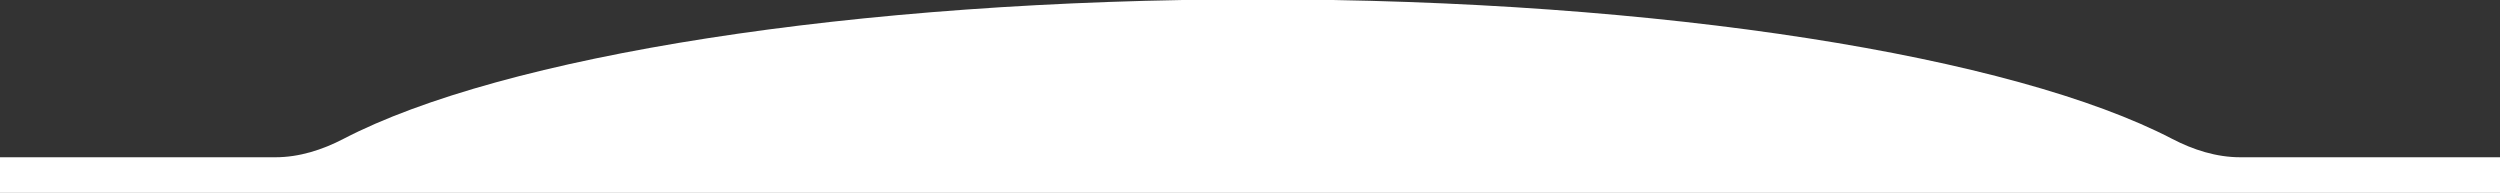 <?xml version="1.0" encoding="UTF-8"?> <svg xmlns="http://www.w3.org/2000/svg" width="1024" height="79" viewBox="0 0 1024 79" fill="none"><rect x="0" y="0" width="1024" height="79" fill="#333333" stroke="none"/><g clip-path="url(#clip0_328_4936)"><path fill-rule="evenodd" clip-rule="evenodd" d="M140.694 56.872C132.018 61.385 122.563 64.415 112.783 64.415H-24.889C-52.38 64.415 -74.667 86.701 -74.667 114.193V158.282C-74.667 185.773 -52.38 208.06 -24.889 208.06H1041.78C1069.27 208.06 1091.56 185.773 1091.56 158.282V114.193C1091.56 86.701 1069.27 64.415 1041.78 64.415H917.617C907.837 64.415 898.382 61.385 889.706 56.872C824.91 23.163 681.591 -0.267 515.2 -0.267C348.809 -0.267 205.49 23.163 140.694 56.872Z" fill="white"></path></g><defs><clipPath id="clip0_328_4936"><rect width="1024" height="79" fill="white"></rect></clipPath></defs></svg> 